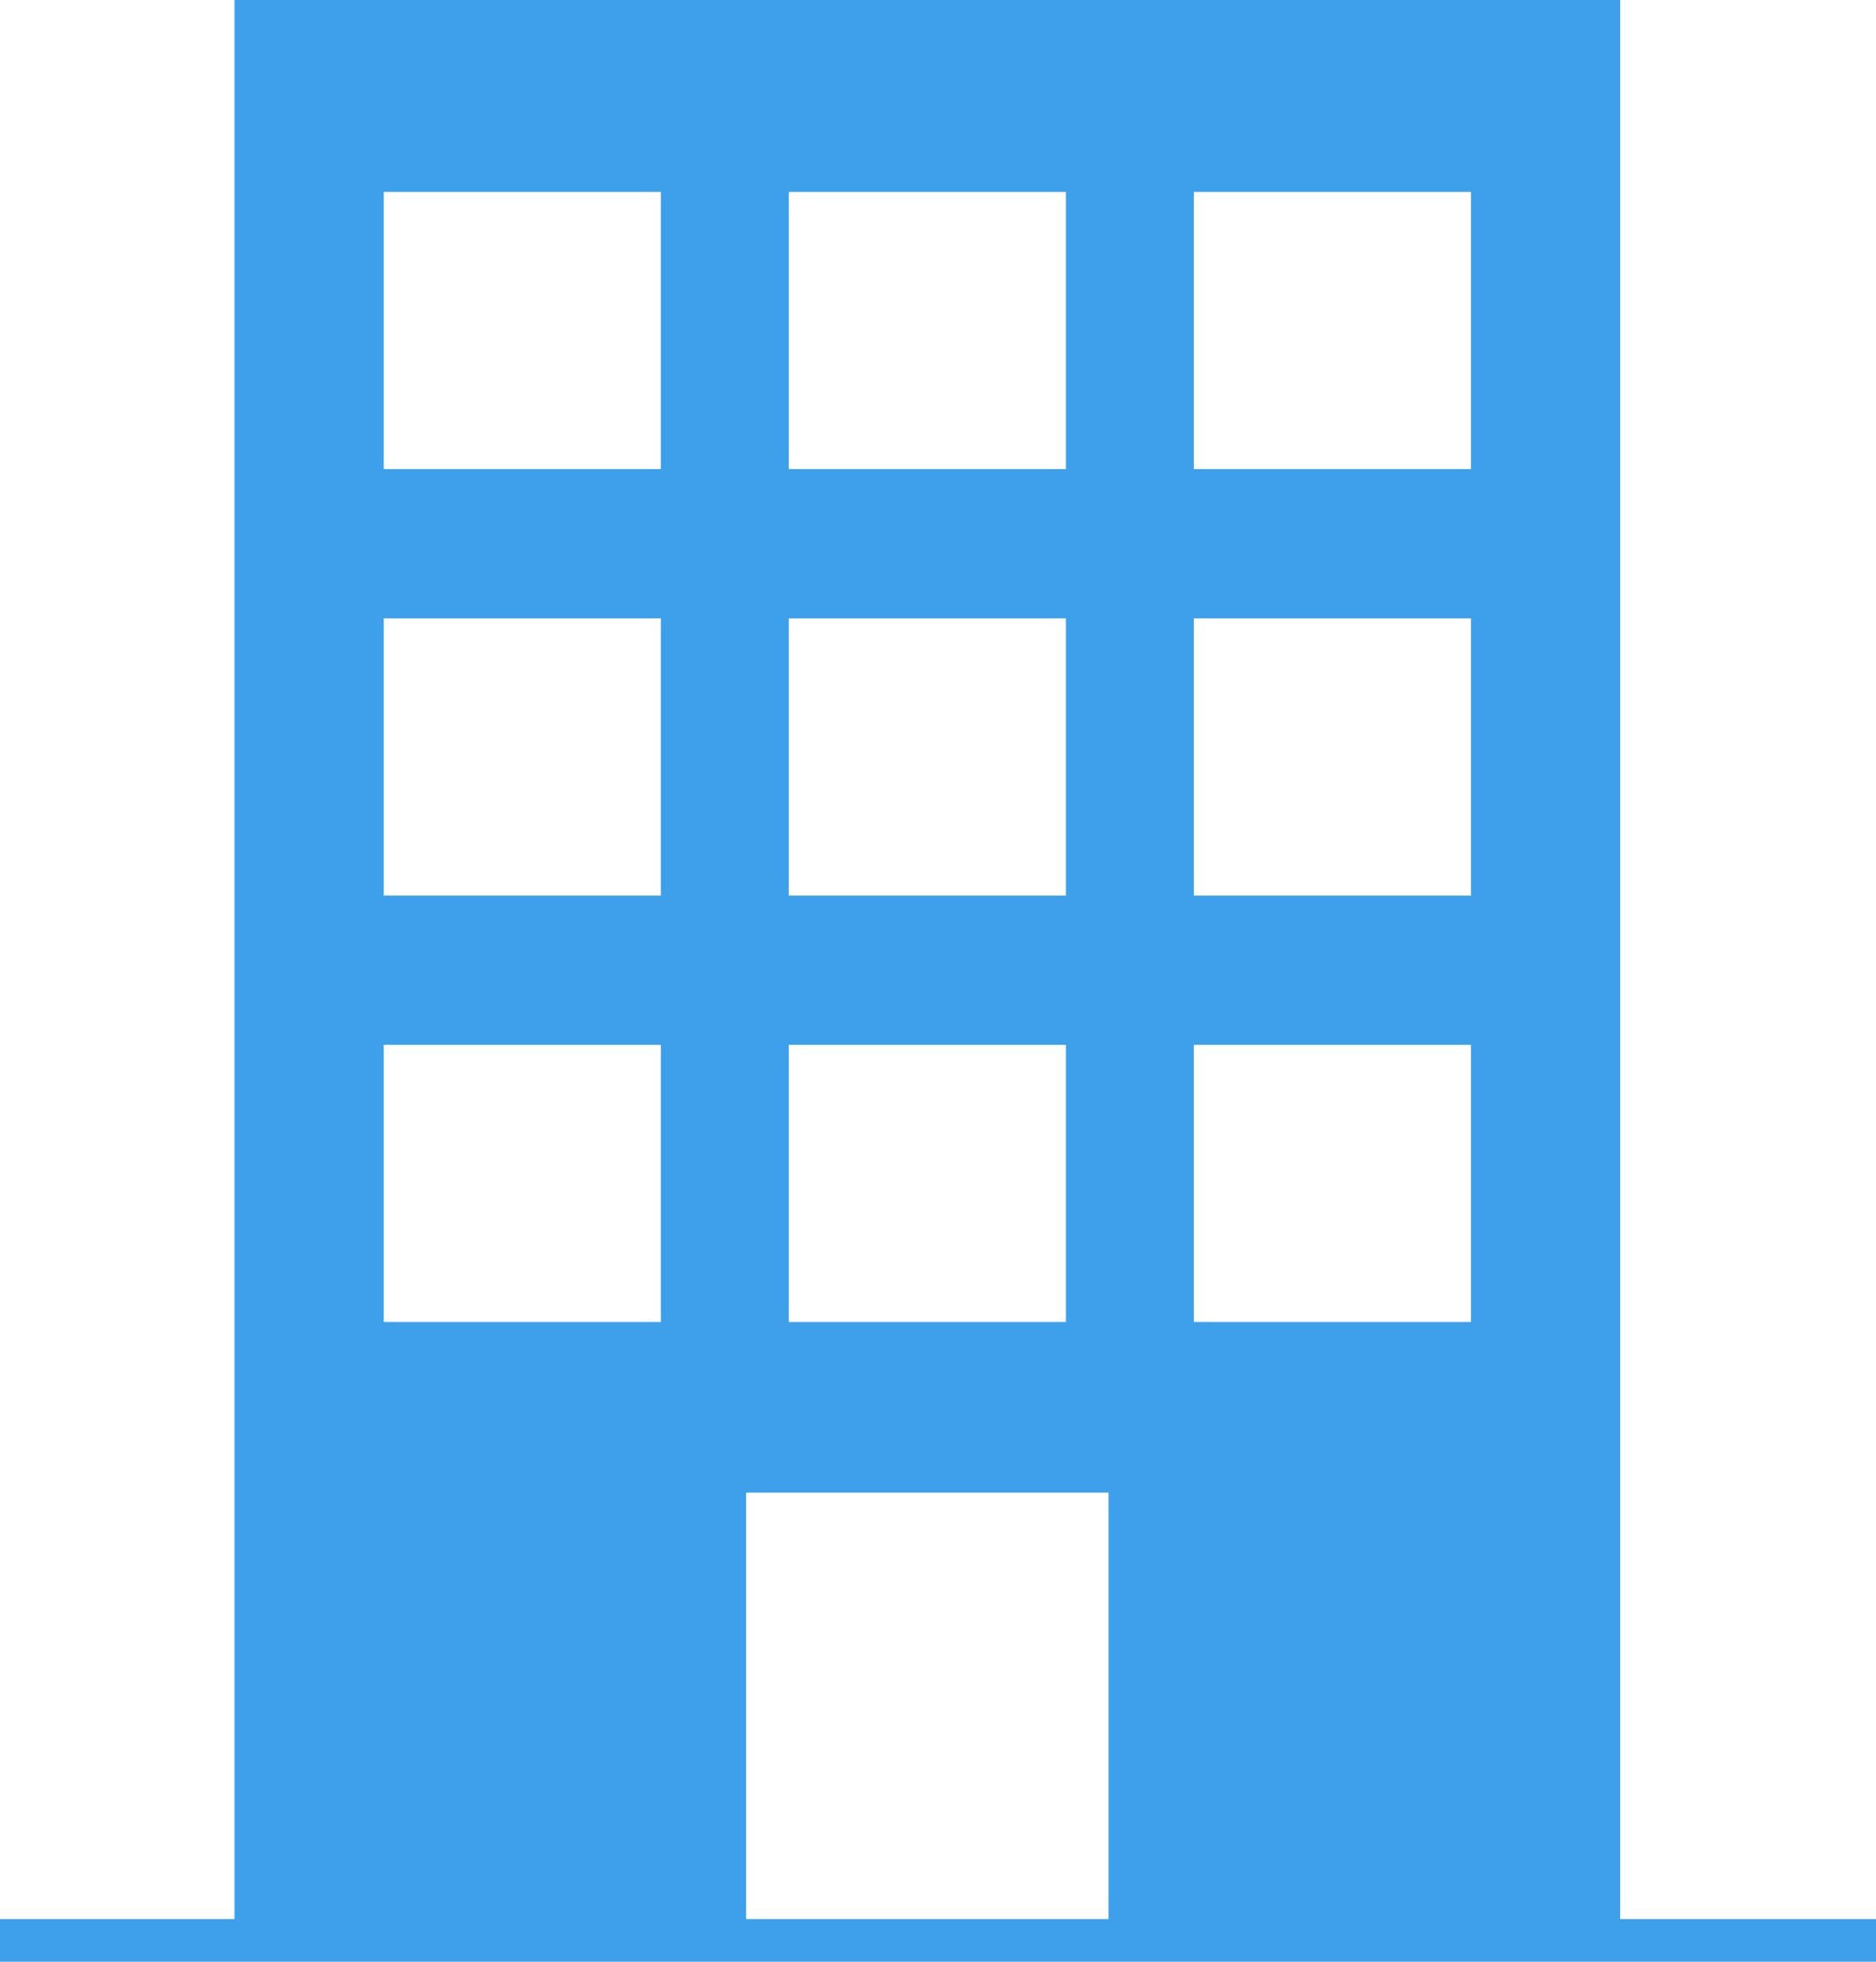 <?xml version="1.0" encoding="utf-8"?>
<!-- Generator: Adobe Illustrator 23.1.0, SVG Export Plug-In . SVG Version: 6.00 Build 0)  -->
<svg version="1.1" id="rogo_1_" xmlns="http://www.w3.org/2000/svg" xmlns:xlink="http://www.w3.org/1999/xlink" x="0px" y="0px"
	 viewBox="0 0 704 736" style="enable-background:new 0 0 704 736;" xml:space="preserve">
<style type="text/css">
	.st0{fill-rule:evenodd;clip-rule:evenodd;fill:#3EA0EB;}
</style>
<path class="st0" d="M608,720V0H88v720H0v16h704l0-16H608z M296,72h104v104H296V72z M296,232h104v104H296V232z M296,392h104v104H296
	V392z M248,496H144V392h104V496z M248,336H144V232h104V336z M248,176H144V72h104V176z M416,720H280V560h136V720z M552,496H448V392
	h104V496z M552,336H448V232h104V336z M552,176H448V72h104V176z"/>
</svg>
